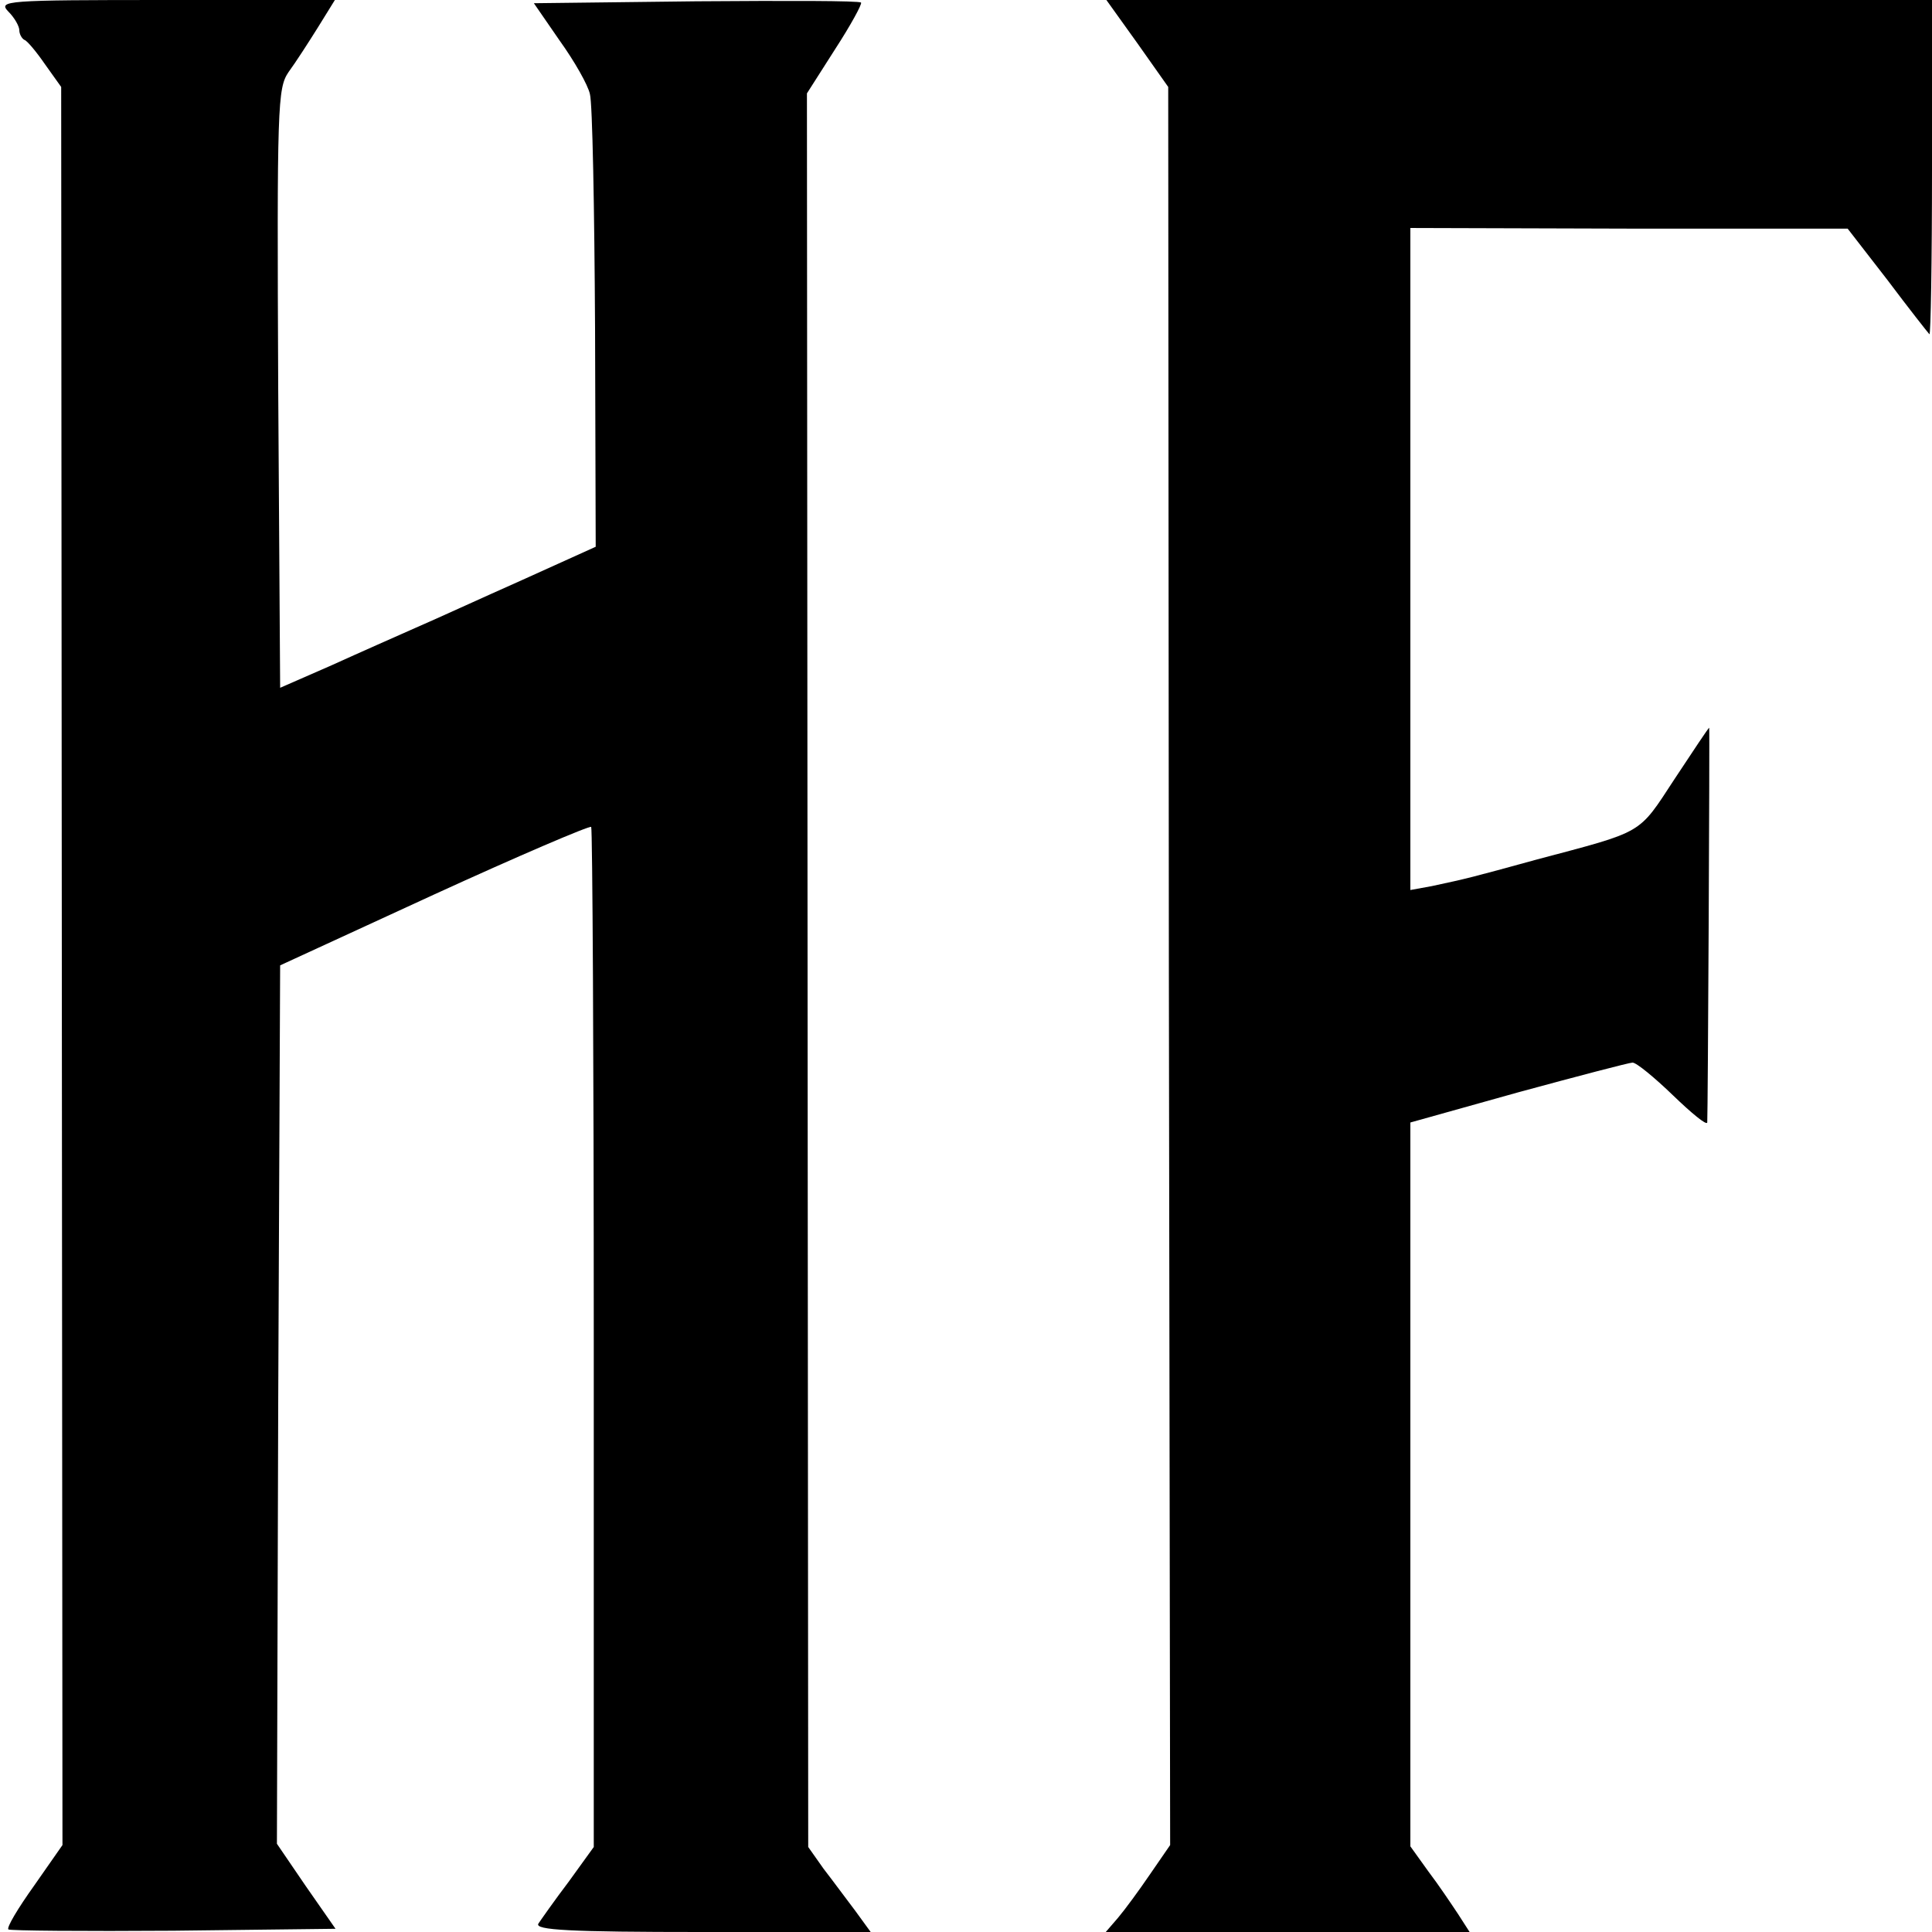 <?xml version="1.0" standalone="no"?>
<!DOCTYPE svg PUBLIC "-//W3C//DTD SVG 20010904//EN"
 "http://www.w3.org/TR/2001/REC-SVG-20010904/DTD/svg10.dtd">
<svg version="1.0" xmlns="http://www.w3.org/2000/svg"
 width="300pt" height="300pt" viewBox="0 0 300 300"
 preserveAspectRatio="xMidYMid meet">
<g transform="translate(0,300) scale(0.1,-0.1)"
fill="#000000" stroke="none">
<path d="M13 2982 c10 -10 17 -23 17 -29 0 -6 4 -13 8 -15 4 -1 19 -19 32 -38
l25 -35 1 -1365 1 -1365 -44 -63 c-25 -35 -43 -65 -40 -68 2 -2 117 -3 256 -2
l252 3 -46 66 -45 66 2 682 3 682 239 110 c131 60 241 107 244 105 2 -3 4
-360 4 -795 l0 -789 -39 -54 c-22 -29 -43 -59 -47 -65 -6 -10 48 -13 255 -13
l261 0 -24 33 c-13 17 -35 47 -49 65 l-24 34 -1 1361 -1 1362 44 69 c24 37 42
70 40 72 -2 3 -117 3 -256 2 l-252 -3 40 -58 c23 -32 44 -69 47 -83 4 -14 7
-178 8 -364 l1 -339 -115 -52 c-63 -28 -137 -62 -165 -74 -27 -12 -86 -38
-130 -58 l-80 -35 -3 465 c-2 440 -1 466 16 491 11 15 31 46 46 70 l26 42
-261 0 c-253 0 -262 -1 -246 -18z"/>
<path d="M1766 2933 l48 -68 1 -1365 2 -1365 -31 -45 c-17 -25 -39 -55 -50
-68 l-19 -22 282 0 283 0 -18 28 c-10 15 -30 45 -46 66 l-28 39 0 562 0 562
168 47 c92 25 172 46 177 46 6 0 34 -23 63 -51 28 -27 52 -47 53 -42 1 13 4
613 3 613 -1 0 -25 -36 -54 -80 -57 -87 -46 -80 -215 -125 -102 -28 -106 -29
-162 -41 l-33 -6 0 514 0 514 340 -1 339 0 62 -80 c33 -44 63 -82 65 -84 2 -2
4 113 4 257 l0 262 -641 0 -641 0 48 -67z"/>
</g>
</svg>
